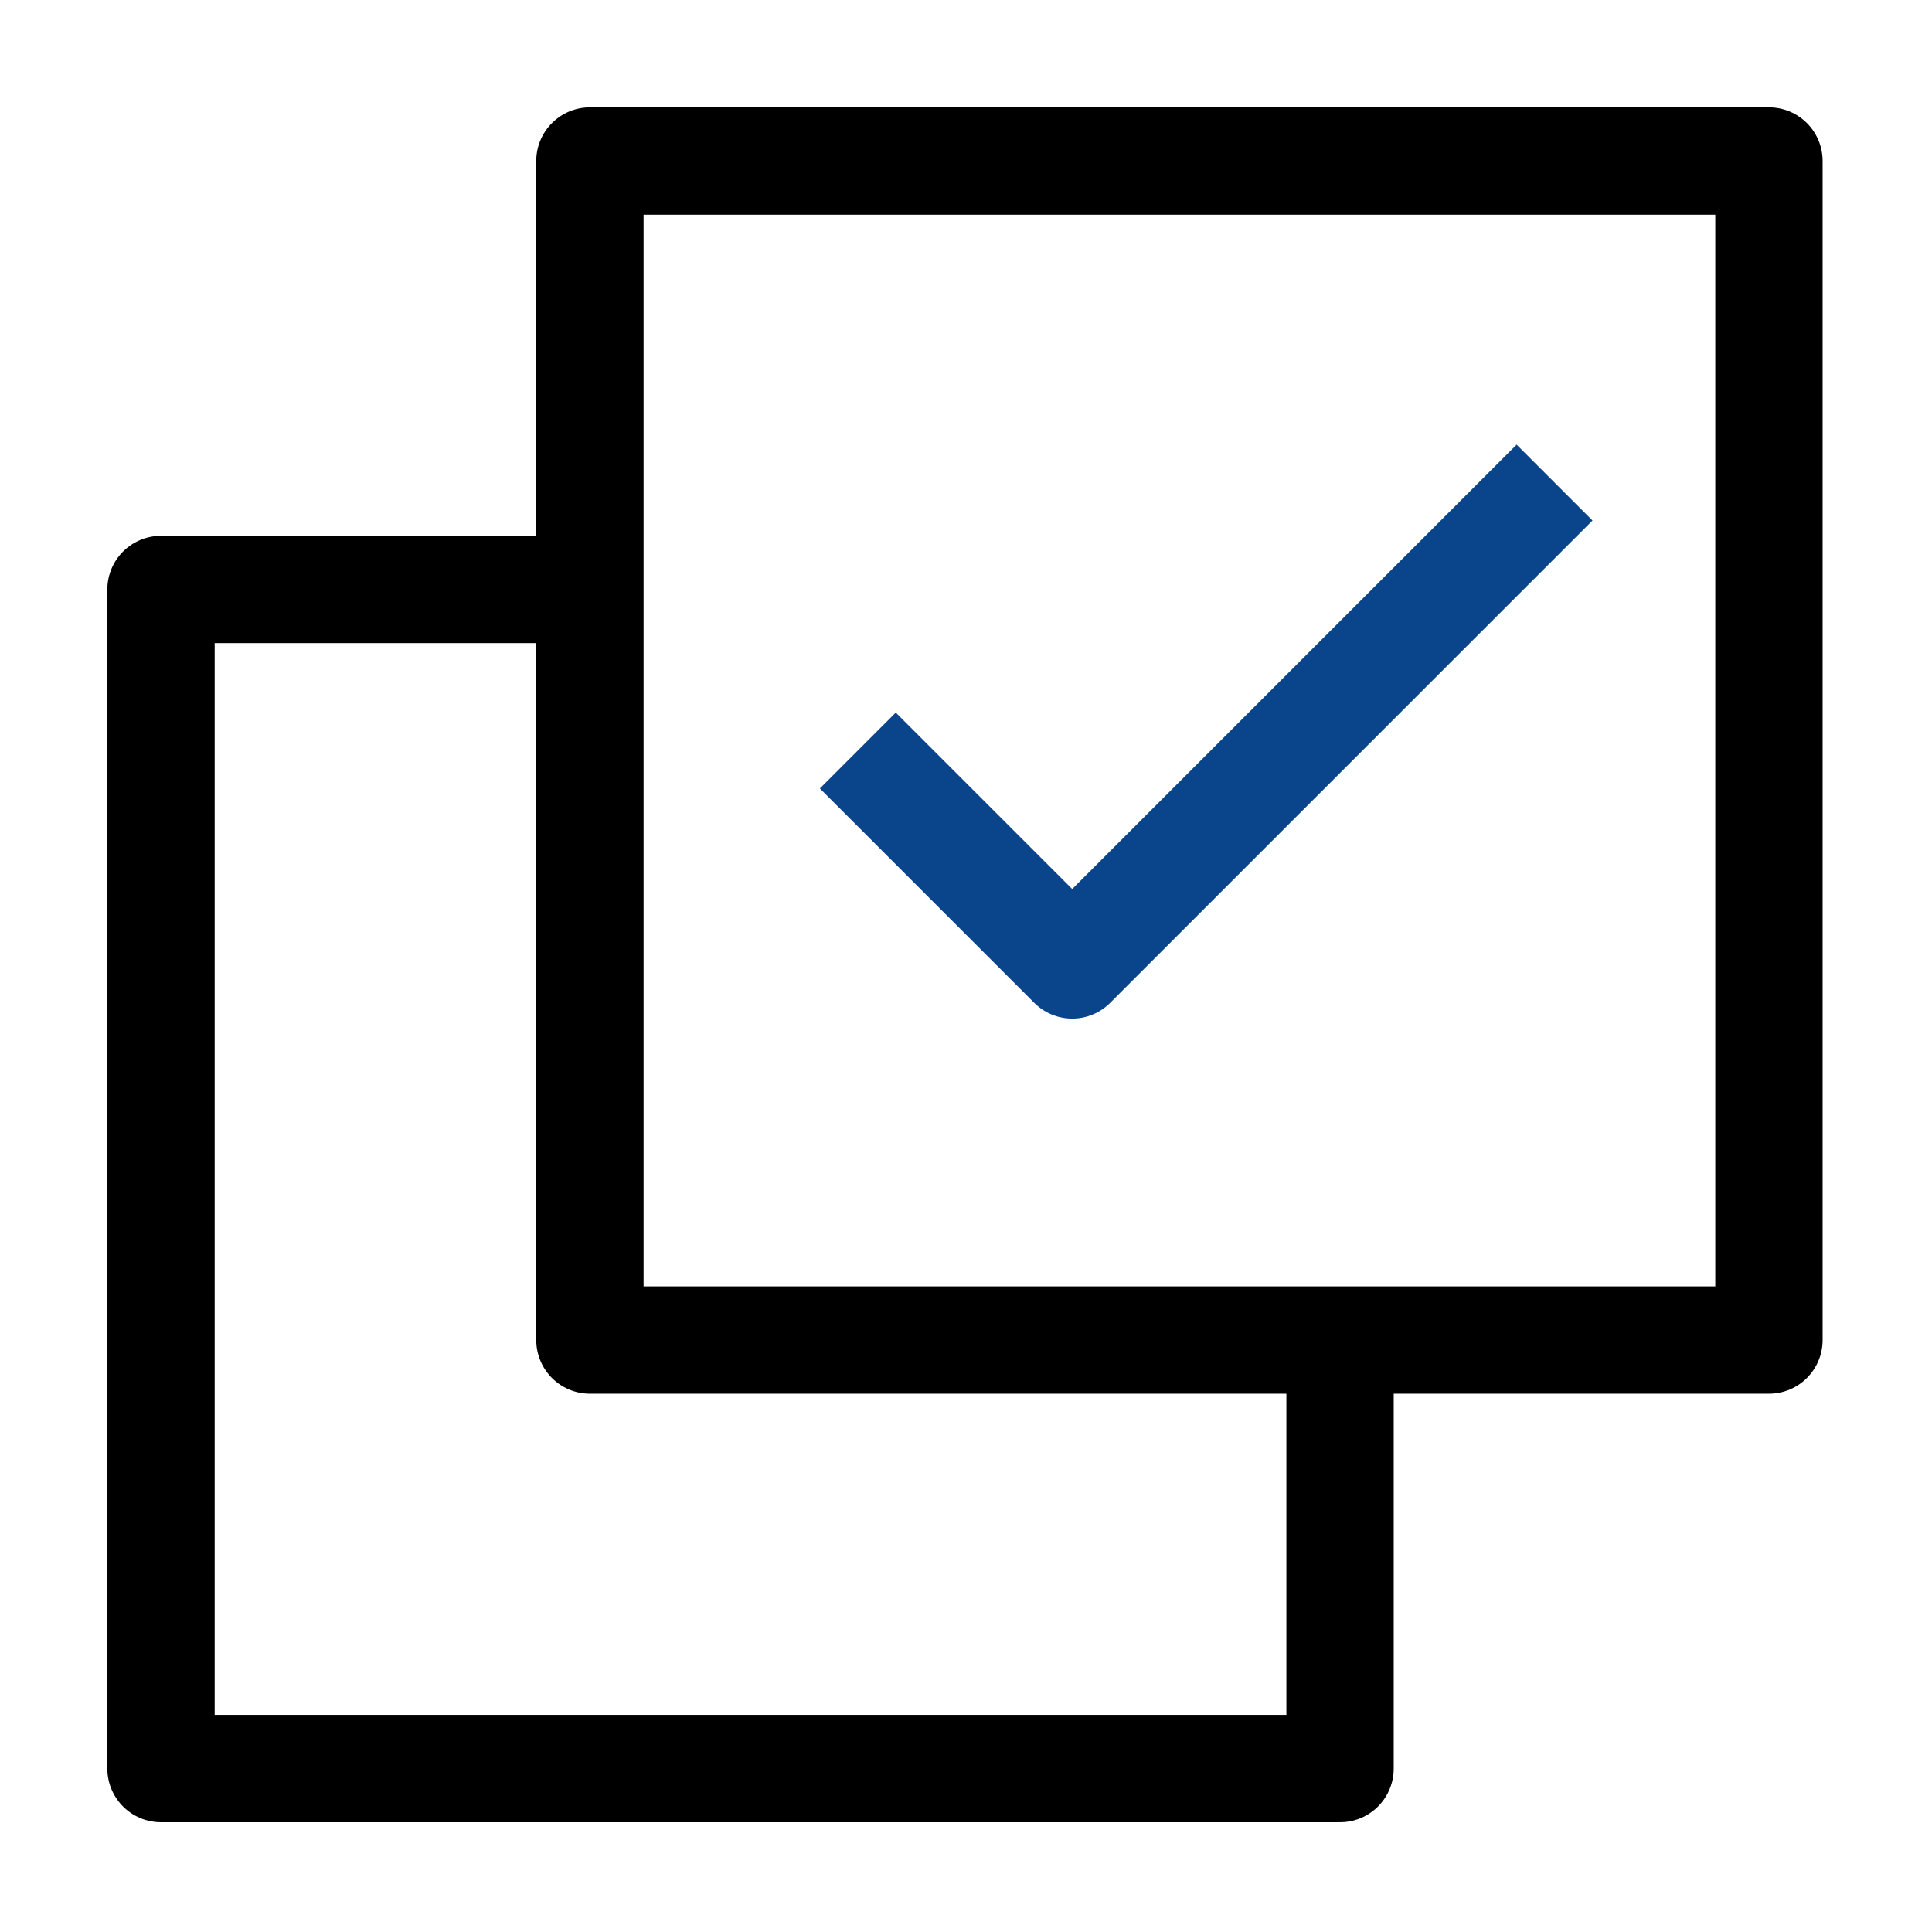 <svg width="36" height="36" viewBox="0 0 36 36" fill="none" xmlns="http://www.w3.org/2000/svg">
<path d="M10.992 3H32.962V24.97H10.992V3Z" stroke="black" stroke-width="2" stroke-linejoin="round"/>
<path d="M10.989 10.984H3V32.955H24.97V24.965" stroke="black" stroke-width="2" stroke-linejoin="round"/>
<path d="M15.984 13.985L19.979 17.98L28.967 8.992" stroke="#0A458C" stroke-width="2" stroke-linejoin="round"/>
</svg>
